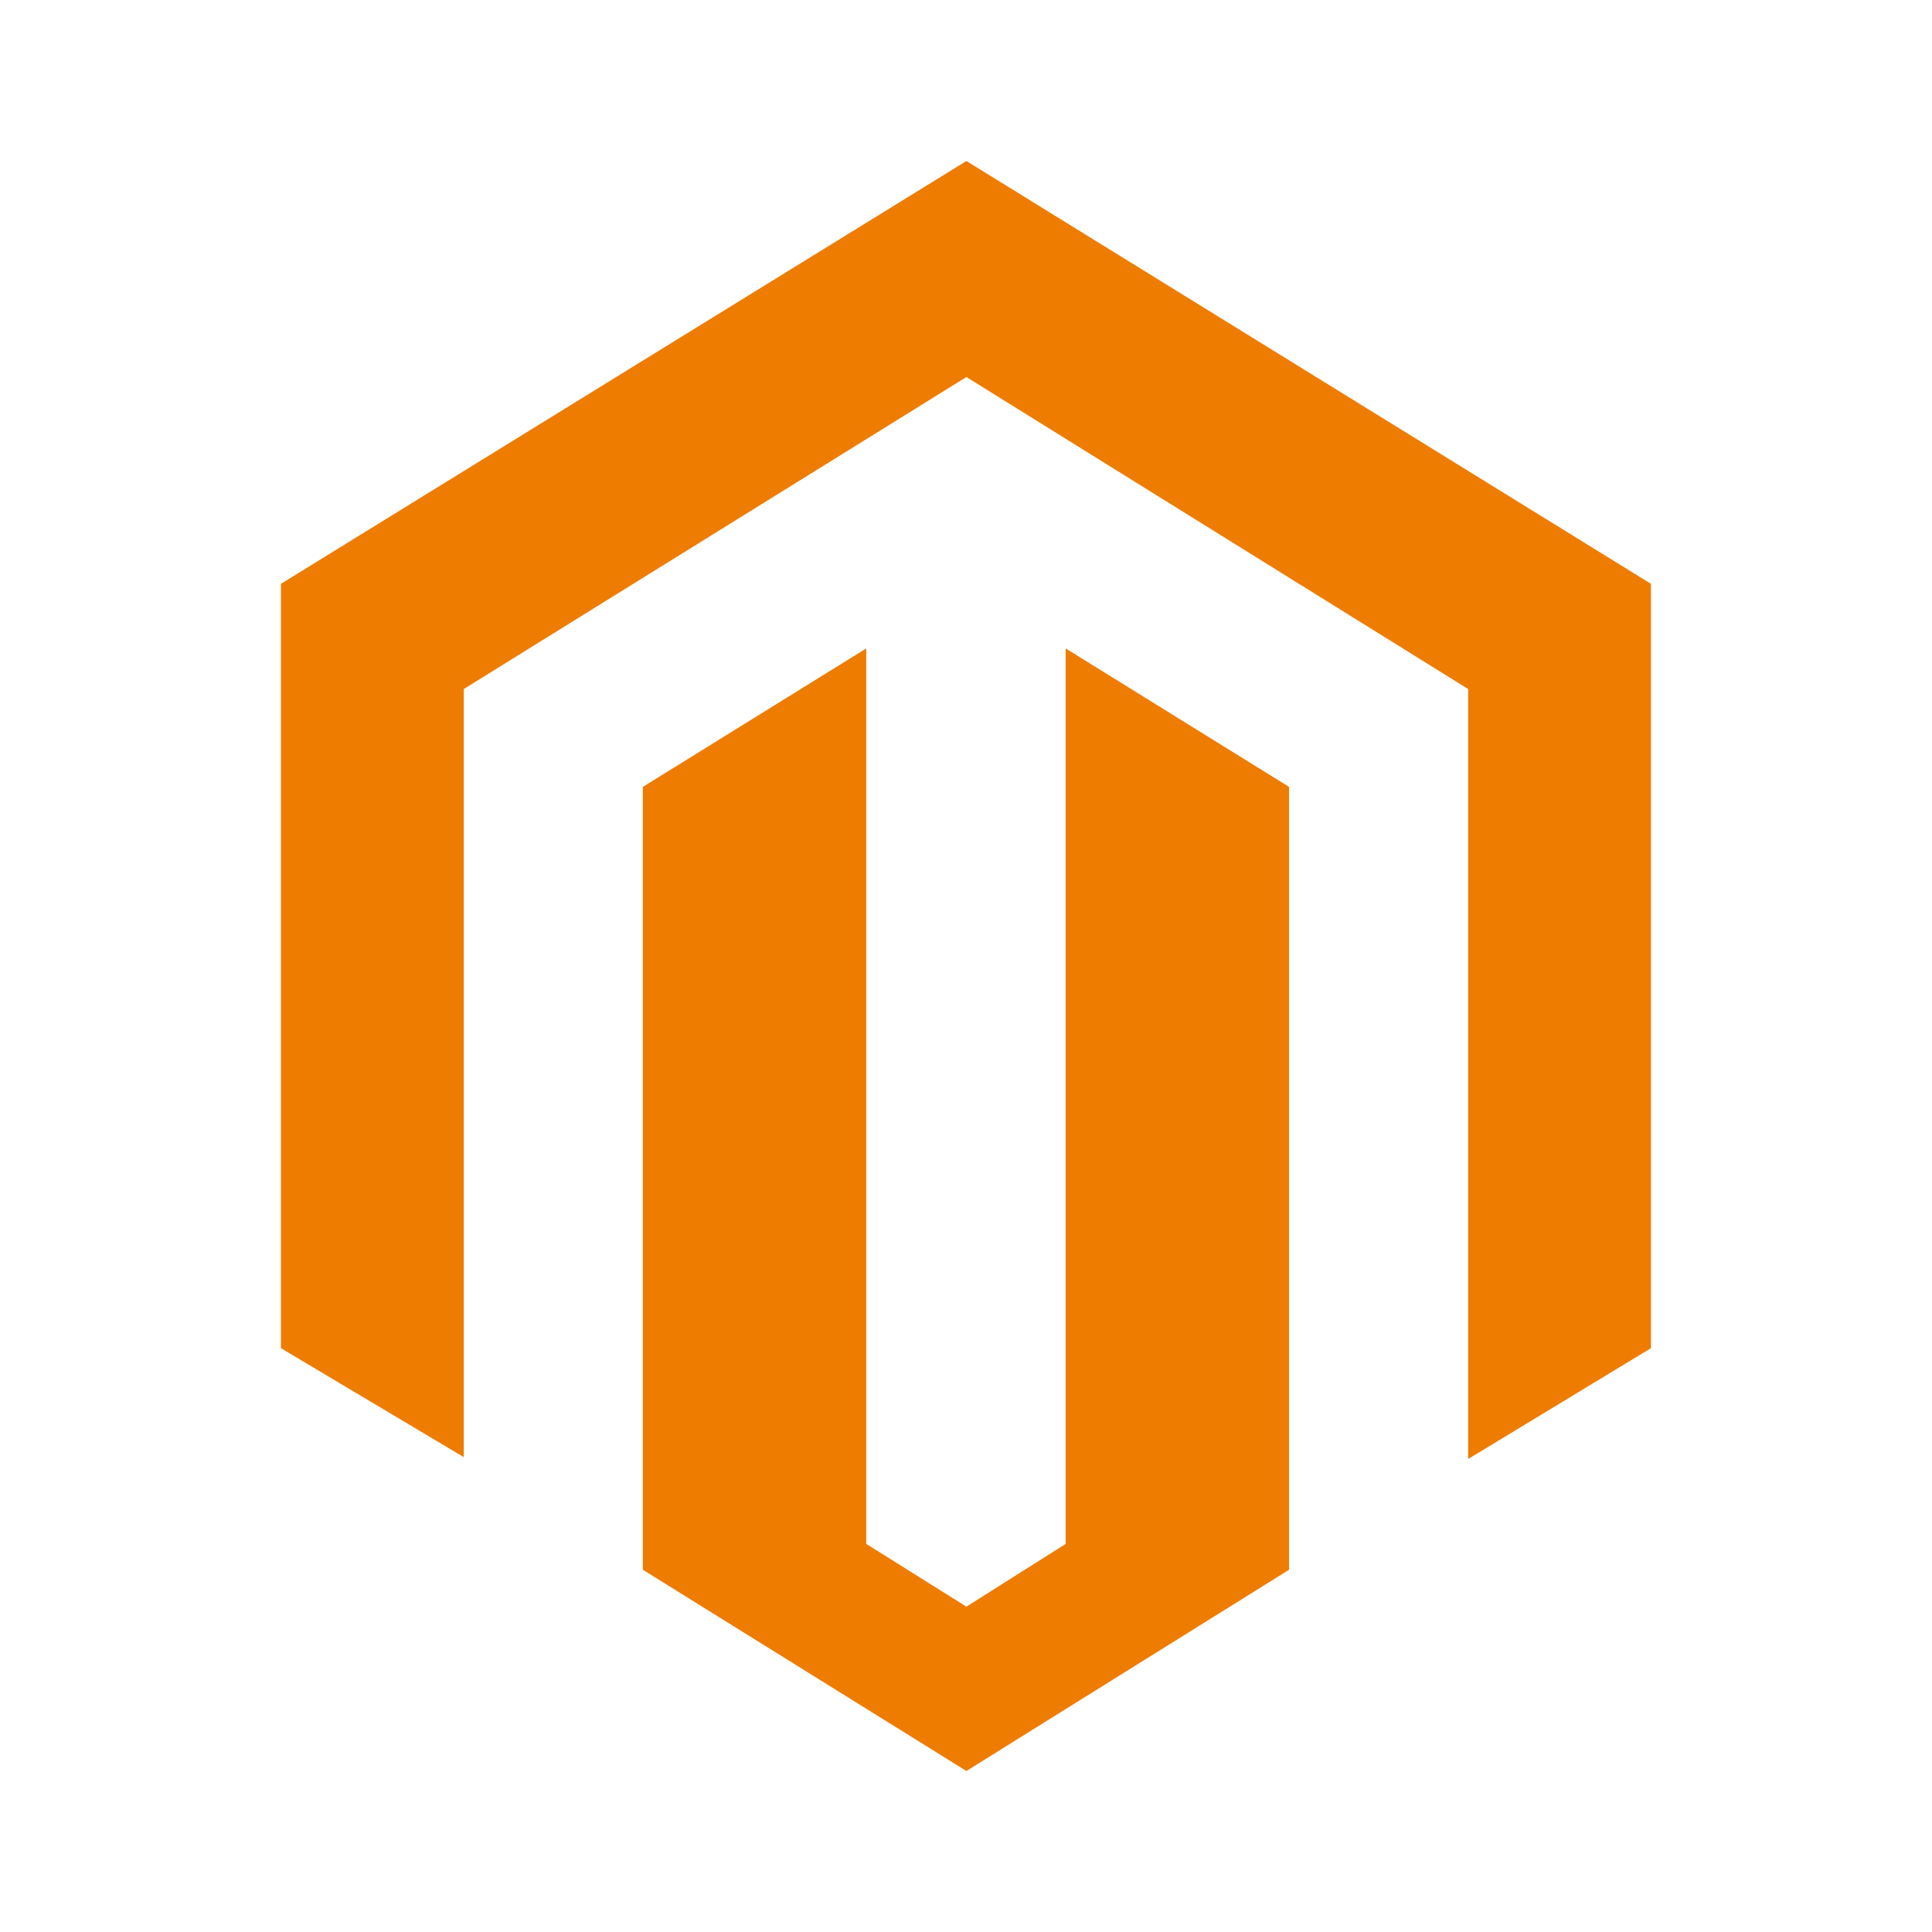 <svg width="48" height="48" viewBox="0 0 48 48" fill="none" xmlns="http://www.w3.org/2000/svg">
<path d="M41.017 14.505V33.495L36.476 36.248V17.119L36.415 17.081L24.01 9.367L11.572 17.088L11.522 17.119V36.202L6.98 33.495V14.505L7.008 14.488L24.01 4L40.99 14.488L41.017 14.505ZM26.476 22.714V38.358L24.01 39.917L21.522 38.358V22.755V16.11L15.971 19.55V19.593V39L24.01 44L32.026 39V19.569V19.55L26.476 16.11V22.714H26.476Z" fill="#EE7C00"/>
</svg>
